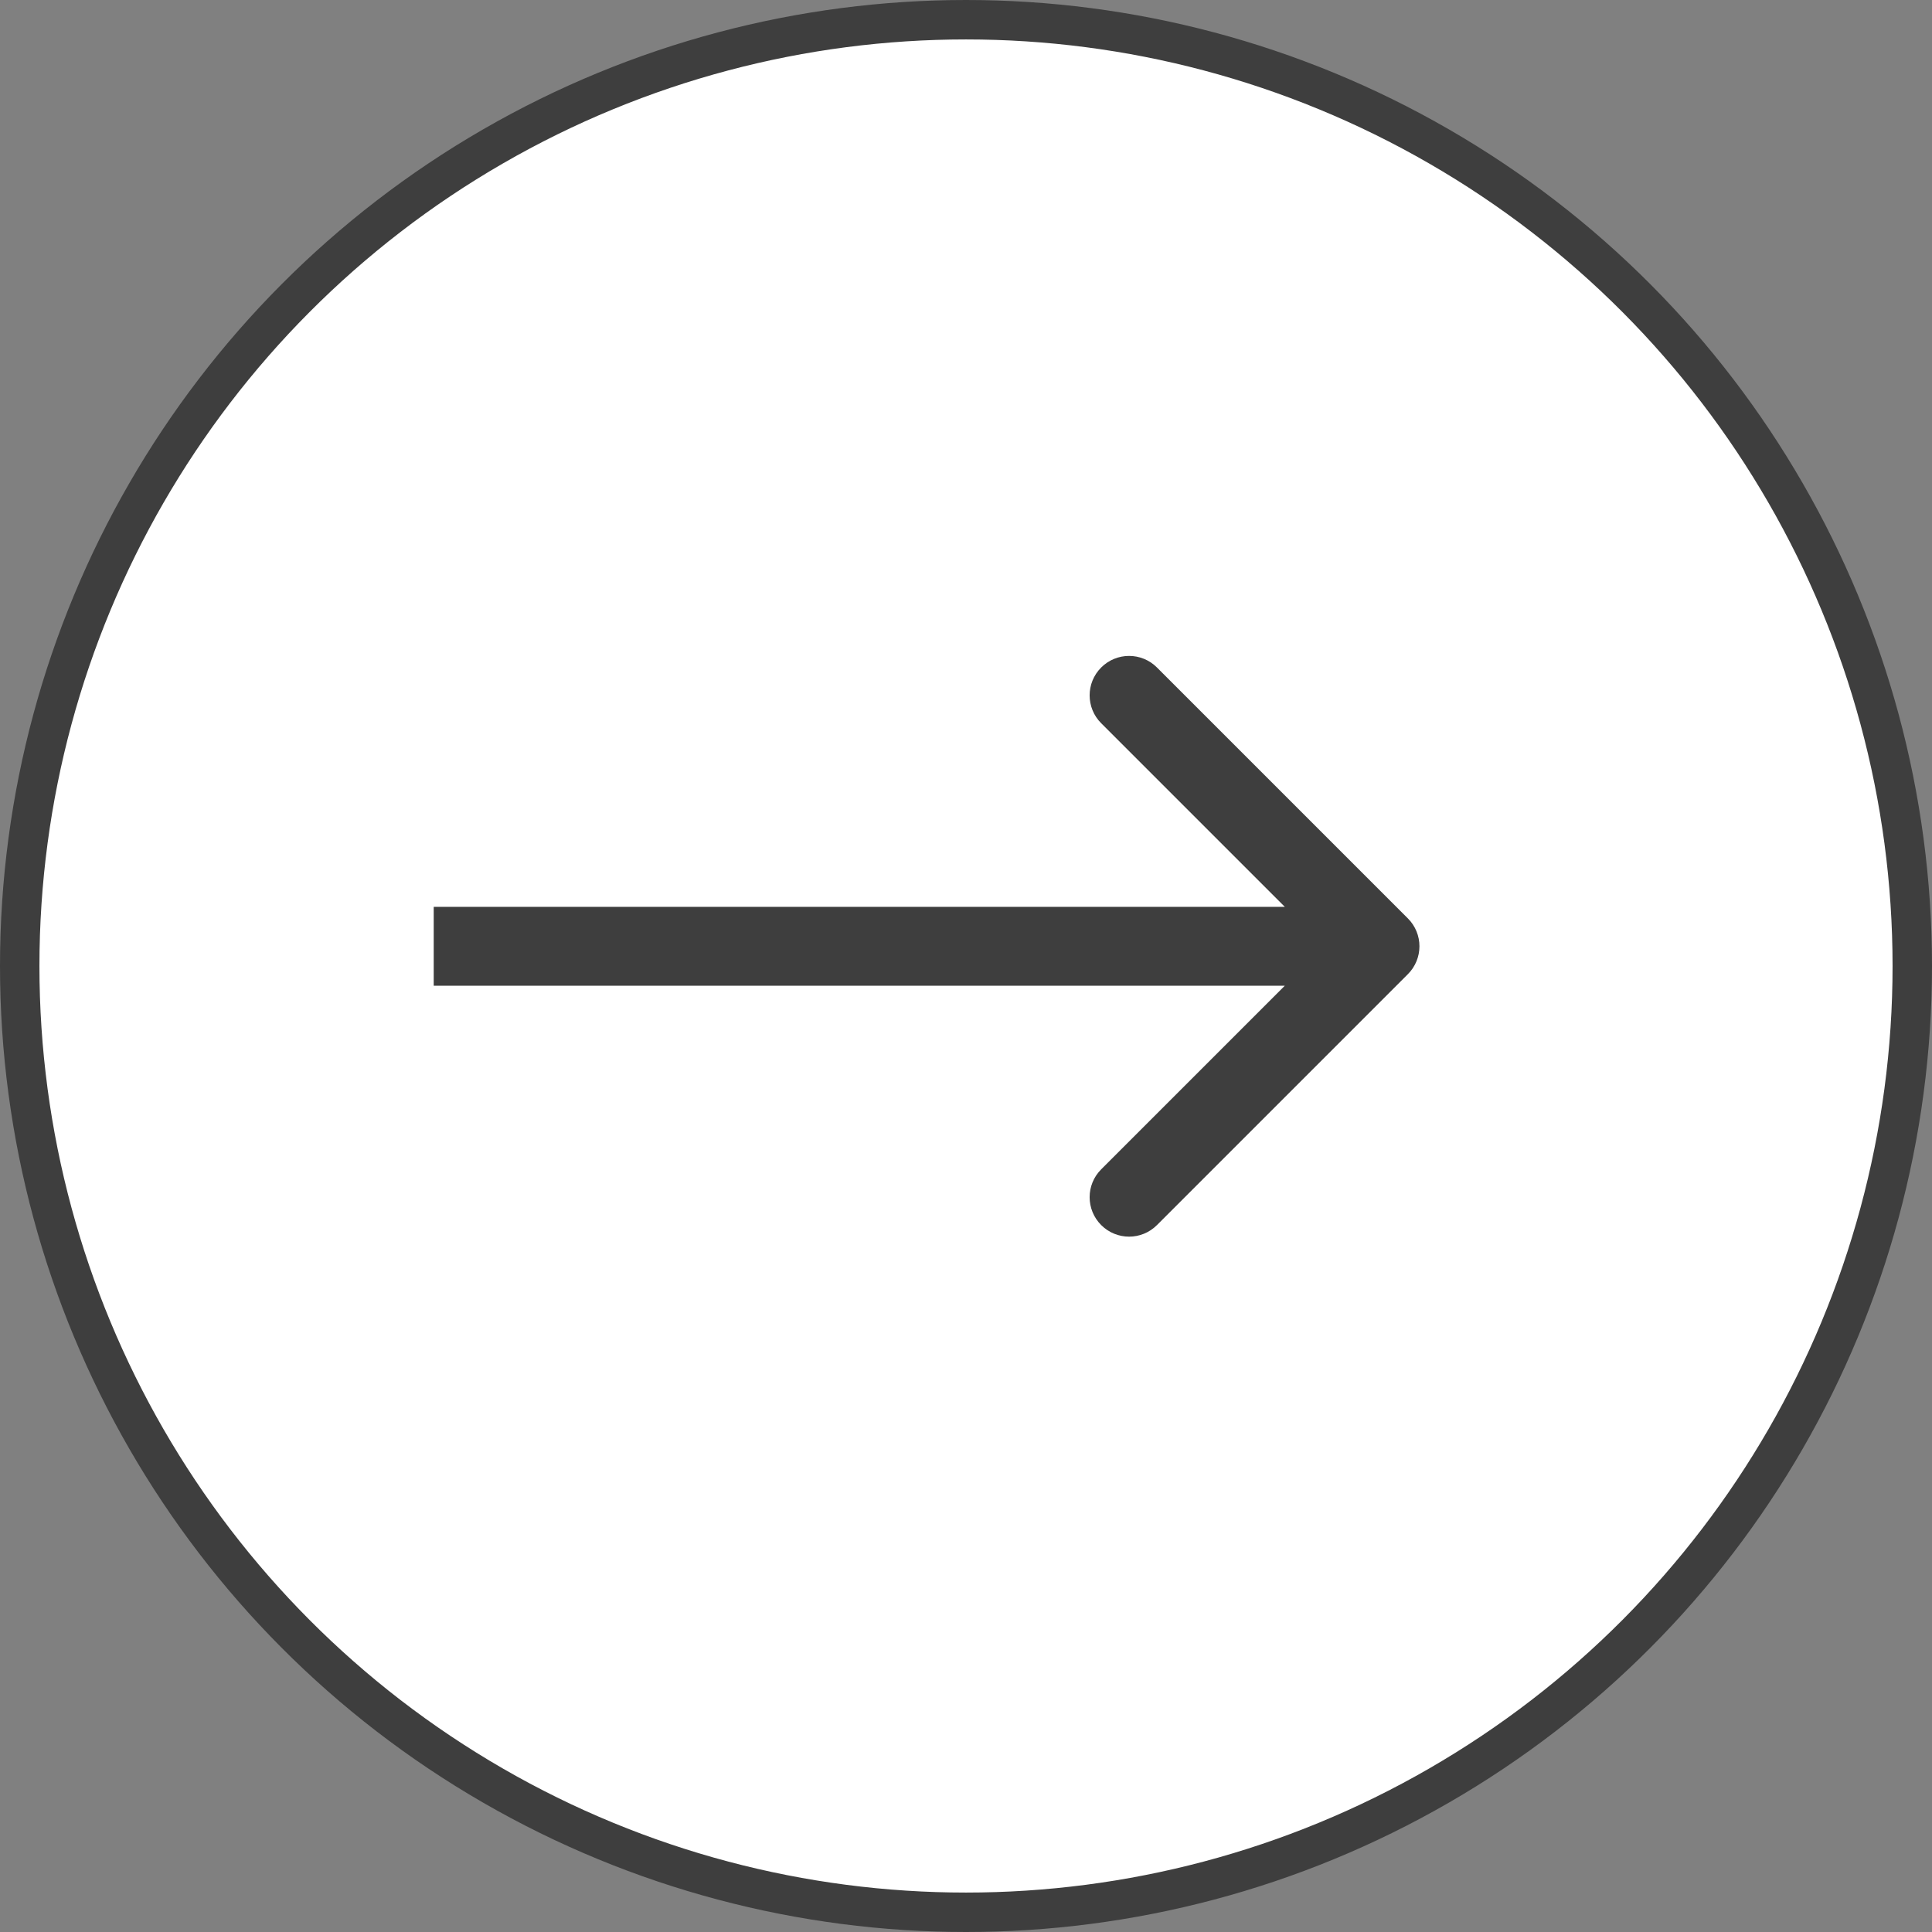 <?xml version="1.0" encoding="UTF-8"?> <svg xmlns="http://www.w3.org/2000/svg" width="49" height="49" viewBox="0 0 49 49" fill="none"><rect x="0" y="0" width="49" height="49" fill="#808080" stroke="none"/> <circle cx="24.5" cy="24.5" r="24" fill="white" stroke="#3E3E3E"></circle> <path d="M35.707 24.707C36.098 24.317 36.098 23.683 35.707 23.293L29.343 16.929C28.953 16.538 28.32 16.538 27.929 16.929C27.538 17.32 27.538 17.953 27.929 18.343L33.586 24L27.929 29.657C27.538 30.047 27.538 30.68 27.929 31.071C28.32 31.462 28.953 31.462 29.343 31.071L35.707 24.707ZM11 25L35 25L35 23L11 23L11 25Z" fill="#3E3E3E"></path> </svg> 